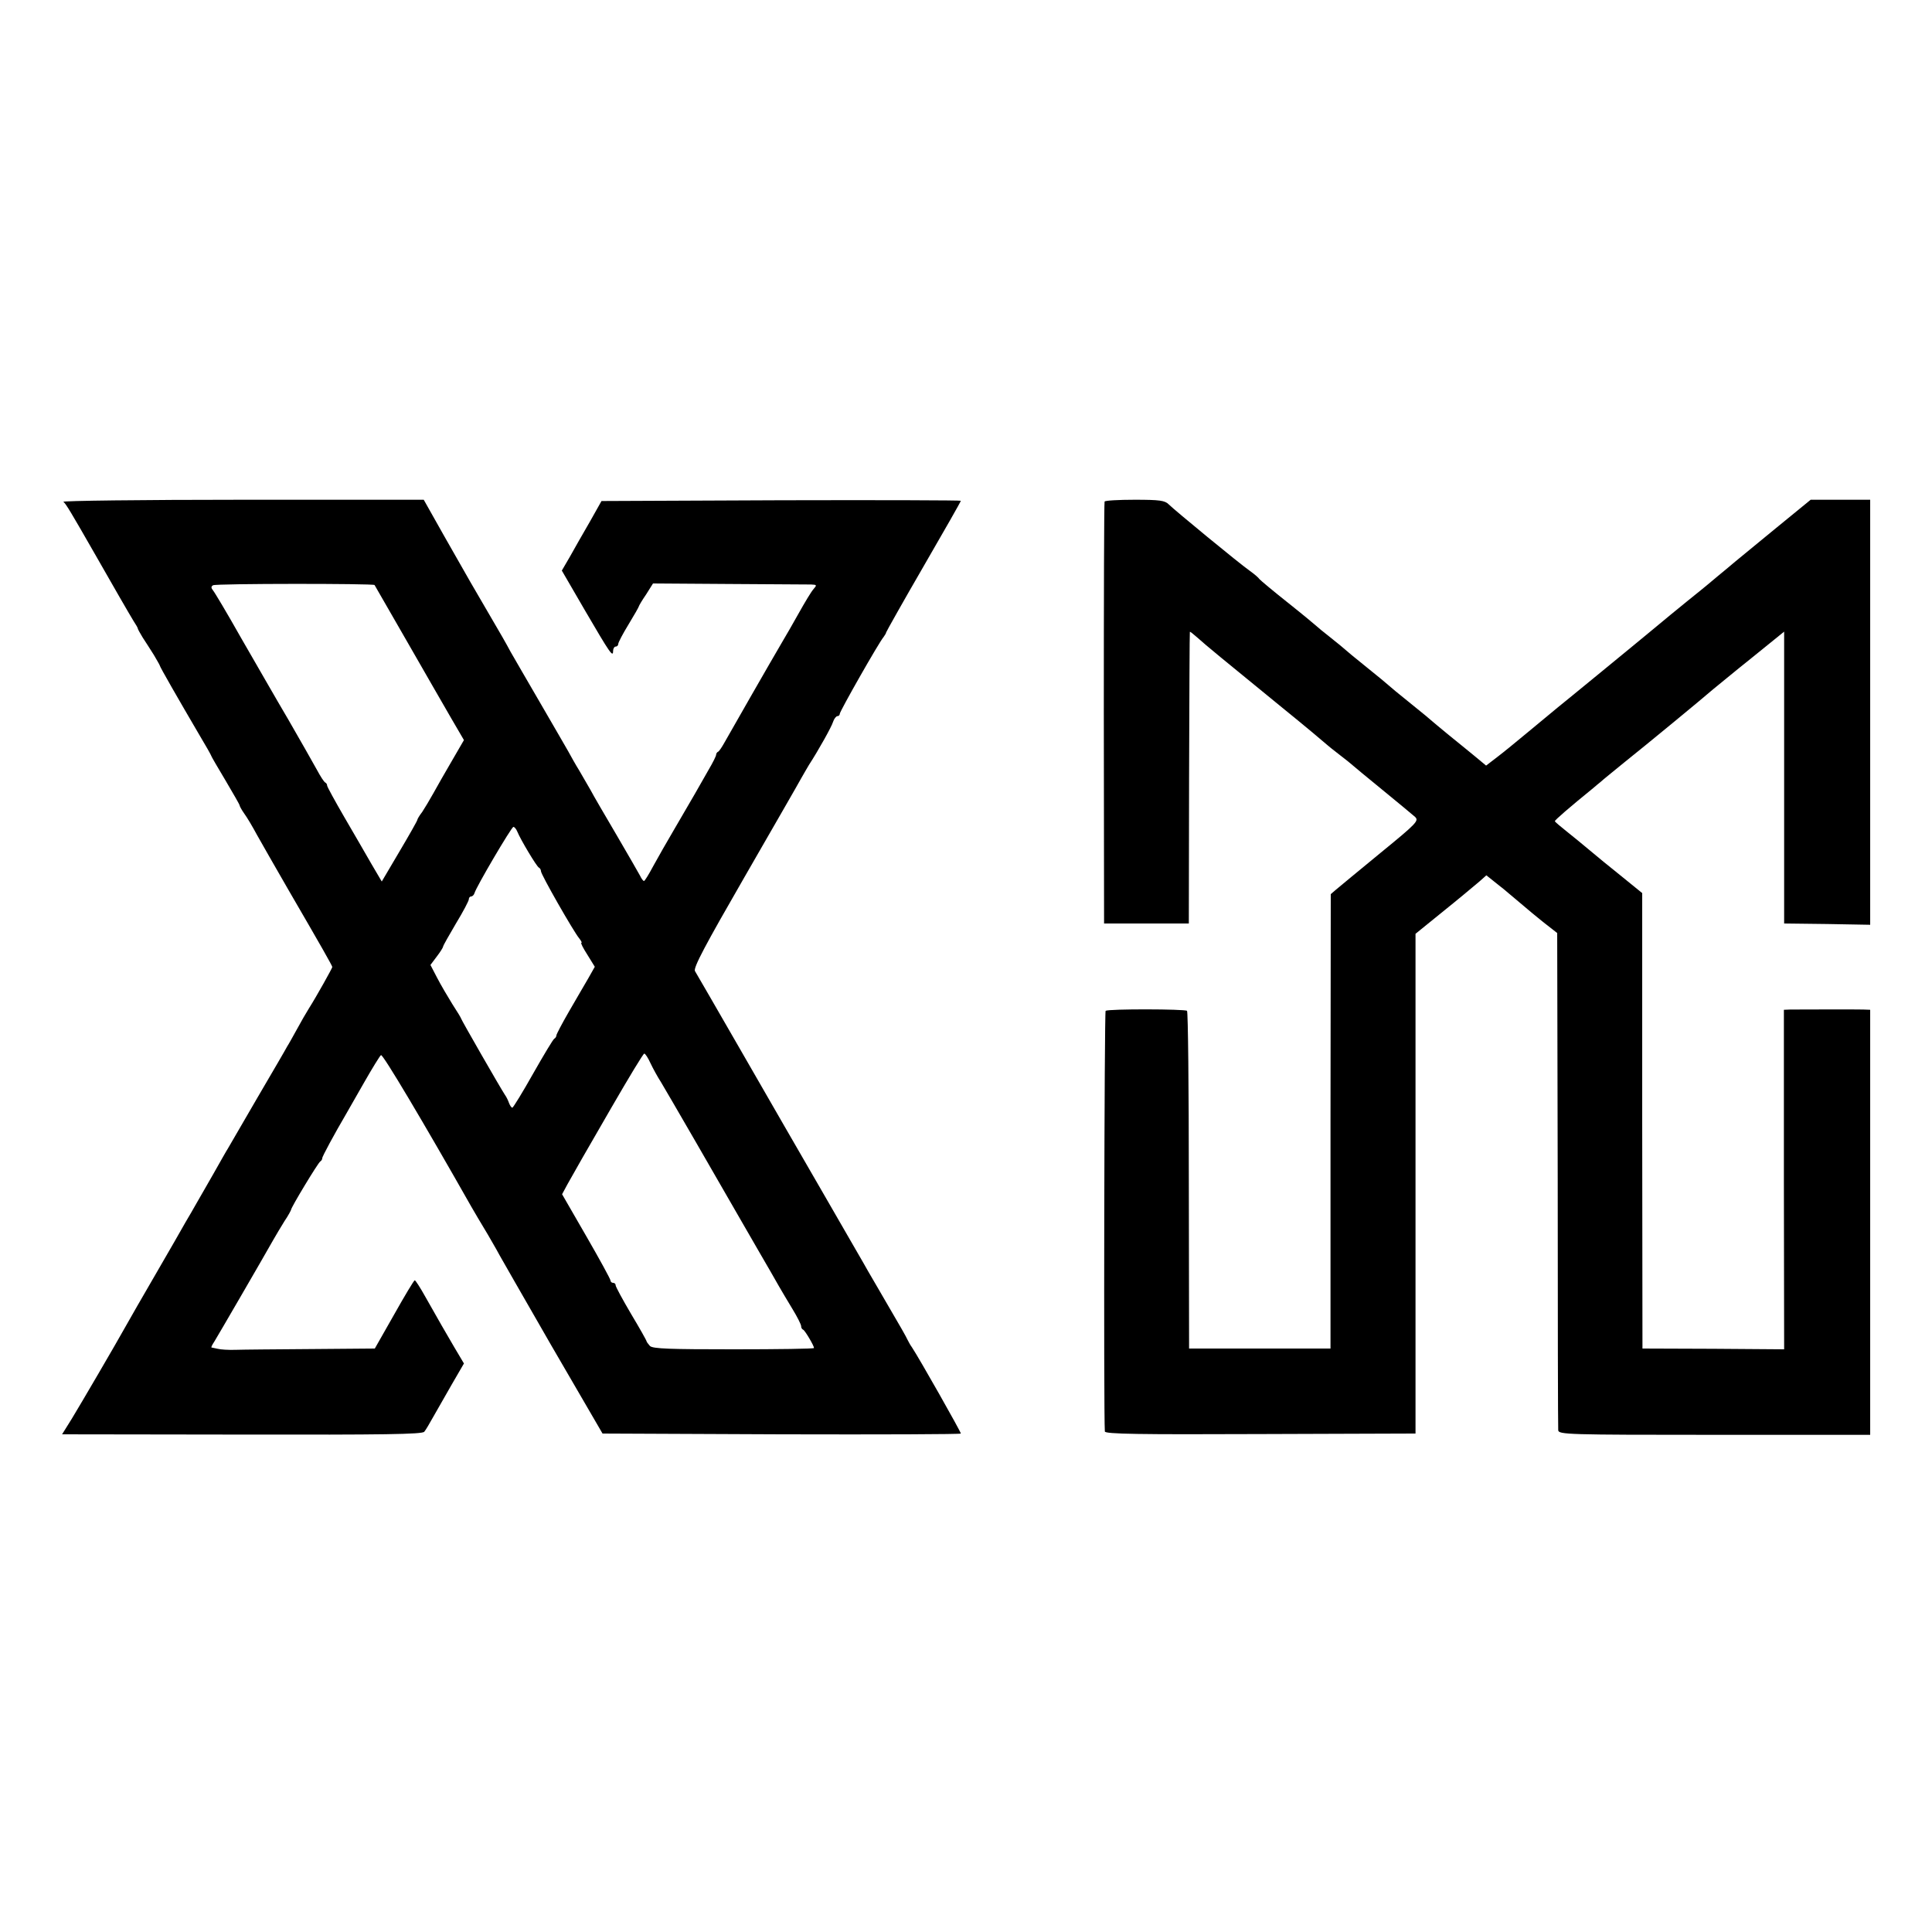 <?xml version="1.0" standalone="no"?>
<!DOCTYPE svg PUBLIC "-//W3C//DTD SVG 20010904//EN"
 "http://www.w3.org/TR/2001/REC-SVG-20010904/DTD/svg10.dtd">
<svg version="1.0" xmlns="http://www.w3.org/2000/svg"
 width="750pt" height="750pt" viewBox="0 0 750 750"
 preserveAspectRatio="xMidYMid meet">
<g transform="translate(0,750) scale(0.1,-0.1)"
fill="#000000" stroke="none">
<path d="M246 5552 c9 -6 31 -43 122 -202 70 -123 137 -239 150 -260 9 -14 17
-27 17 -30 0 -3 9 -18 19 -35 11 -16 30 -47 43 -67 12 -21 23 -39 23 -41 0 -5
76 -137 151 -265 27 -45 49 -84 49 -86 0 -2 25 -45 55 -95 30 -51 55 -94 55
-97 0 -3 8 -18 18 -32 11 -15 33 -52 49 -82 17 -30 72 -127 123 -215 126 -217
170 -294 170 -299 0 -4 -60 -112 -91 -161 -10 -16 -31 -52 -46 -80 -15 -27
-32 -58 -38 -67 -5 -10 -57 -99 -115 -198 -58 -100 -110 -189 -115 -198 -6 -9
-30 -52 -55 -96 -25 -43 -54 -95 -66 -115 -11 -20 -31 -54 -44 -76 -12 -22
-64 -112 -115 -200 -51 -88 -103 -178 -115 -200 -44 -79 -174 -301 -211 -362
l-38 -61 698 -1 c552 -1 700 1 708 11 6 7 21 33 35 58 14 25 46 81 72 126 l47
81 -38 64 c-38 65 -52 89 -113 197 -19 34 -37 62 -40 62 -3 0 -39 -60 -80
-133 l-75 -132 -245 -2 c-135 -1 -267 -2 -295 -3 -27 -1 -59 1 -70 4 -11 2
-22 5 -24 5 -2 1 3 11 11 23 13 21 185 317 229 395 10 17 29 50 43 72 15 22
26 43 26 45 0 9 104 181 113 187 5 3 8 9 8 13 -1 5 46 92 94 174 6 10 36 63
68 119 32 56 62 105 66 107 7 5 165 -261 351 -589 9 -16 38 -65 64 -108 25
-43 46 -80 46 -81 0 -1 90 -157 199 -347 l200 -344 695 -3 c383 -1 696 0 696
3 0 7 -162 293 -190 335 -6 8 -13 21 -17 29 -3 8 -35 64 -71 125 -36 61 -72
125 -82 141 -9 17 -85 147 -167 290 -83 143 -228 395 -323 560 -95 165 -177
307 -182 315 -8 12 41 103 192 365 111 193 211 366 221 385 11 19 24 42 29 50
37 57 89 150 94 168 4 12 12 22 17 22 5 0 9 4 9 9 0 10 153 279 170 298 5 7
10 15 10 18 0 2 65 118 145 256 80 138 145 252 145 255 0 2 -314 3 -697 2
l-698 -3 -45 -80 c-26 -44 -60 -105 -77 -135 l-32 -55 90 -155 c97 -166 109
-184 109 -157 0 9 5 17 10 17 6 0 10 5 10 10 0 6 18 40 40 76 22 36 40 68 40
70 0 2 12 23 28 46 l27 43 295 -2 c162 -1 306 -2 319 -2 22 -1 23 -2 9 -18 -9
-10 -34 -52 -57 -93 -23 -41 -51 -90 -62 -108 -46 -78 -213 -370 -228 -397 -9
-16 -19 -31 -23 -33 -5 -2 -8 -8 -8 -12 0 -5 -13 -31 -29 -58 -15 -26 -39 -68
-53 -93 -14 -24 -49 -84 -78 -134 -29 -49 -67 -116 -84 -147 -17 -32 -33 -58
-36 -58 -3 0 -10 9 -15 20 -6 11 -46 81 -90 156 -44 75 -91 155 -103 178 -13
22 -33 57 -44 76 -12 19 -31 53 -43 75 -13 22 -62 108 -110 190 -48 83 -99
170 -113 195 -13 25 -48 86 -77 135 -68 116 -84 144 -180 313 l-80 142 -705 0
c-388 0 -700 -4 -694 -8z m1208 -323 c1 -2 58 -101 126 -219 68 -118 145 -253
172 -299 l49 -84 -47 -81 c-26 -44 -58 -101 -72 -126 -14 -25 -33 -57 -43 -72
-11 -14 -19 -28 -19 -31 0 -3 -31 -58 -69 -122 l-69 -117 -40 68 c-22 38 -69
120 -106 183 -36 62 -66 117 -66 121 0 5 -3 10 -7 12 -5 2 -19 24 -33 50 -14
26 -64 113 -111 195 -48 81 -130 225 -184 318 -53 94 -102 176 -108 183 -8 10
-8 15 0 20 11 7 622 7 627 1z m554 -957 c13 -32 76 -137 84 -140 4 -2 8 -8 8
-14 0 -13 127 -235 148 -260 8 -10 12 -18 9 -18 -4 0 7 -21 23 -46 l29 -47
-26 -46 c-15 -25 -48 -83 -75 -129 -26 -45 -48 -87 -48 -91 0 -5 -4 -11 -8
-13 -4 -1 -41 -63 -82 -135 -41 -73 -78 -133 -81 -133 -4 0 -9 8 -13 18 -3 9
-10 24 -16 32 -15 22 -170 292 -170 296 0 2 -15 27 -34 56 -18 29 -45 75 -59
102 l-26 50 24 32 c14 18 25 36 25 39 0 4 23 44 50 90 28 46 50 88 50 94 0 6
4 11 9 11 5 0 11 6 13 13 6 23 143 256 151 257 4 0 11 -8 15 -18z m517 -899
c10 -21 28 -54 41 -74 19 -31 241 -415 309 -534 13 -22 46 -80 75 -130 29 -49
61 -106 72 -125 11 -19 35 -60 54 -91 19 -31 34 -61 34 -67 0 -6 3 -12 8 -14
7 -3 42 -62 42 -71 0 -3 -140 -5 -312 -5 -247 0 -314 2 -325 13 -7 8 -13 16
-13 18 0 3 -27 51 -60 106 -33 56 -60 106 -60 111 0 6 -4 10 -10 10 -5 0 -10
4 -10 9 0 5 -42 82 -94 172 l-94 163 21 39 c42 75 53 94 172 300 66 114 122
207 126 207 4 0 15 -17 24 -37z"/>
<path d="M4288 5553 c-2 -5 -3 -375 -3 -823 l1 -815 165 0 164 0 1 565 c1 311
2 566 3 567 1 2 13 -8 29 -22 32 -29 99 -84 327 -270 94 -76 172 -142 175
-145 3 -3 25 -21 50 -40 25 -19 47 -37 50 -40 3 -3 55 -46 115 -95 61 -50 118
-97 128 -106 16 -15 8 -24 -134 -140 -83 -68 -160 -132 -172 -142 l-21 -18 -1
-882 0 -882 -275 0 -274 0 -1 652 c0 358 -3 655 -7 659 -8 7 -303 8 -316 0 -5
-3 -8 -1565 -3 -1633 1 -10 133 -12 604 -10 l602 2 0 970 0 970 90 73 c93 75
110 90 158 130 l27 24 69 -55 c37 -31 74 -62 82 -69 8 -7 39 -33 69 -57 l55
-43 2 -956 c0 -527 1 -965 2 -974 1 -17 37 -18 606 -18 l605 0 0 825 0 825
-27 1 c-30 1 -242 0 -283 0 l-25 -1 0 -659 1 -659 -275 2 -275 1 -1 884 0 884
-80 65 c-44 35 -100 81 -126 103 -25 21 -64 53 -88 72 -24 19 -44 36 -45 39
-1 4 57 54 148 128 10 8 23 20 30 25 6 6 47 39 91 75 89 71 306 250 345 284
14 11 81 67 150 122 l126 102 0 -567 0 -566 167 -2 167 -3 0 825 0 825 -116 0
-115 0 -137 -112 c-75 -62 -146 -120 -157 -129 -11 -10 -41 -34 -66 -55 -26
-22 -55 -46 -65 -54 -65 -52 -183 -149 -204 -167 -14 -12 -95 -78 -180 -148
-85 -70 -164 -134 -175 -143 -11 -9 -59 -49 -105 -87 -47 -39 -104 -86 -128
-104 l-43 -33 -47 39 c-26 21 -72 59 -102 83 -30 25 -57 47 -60 50 -3 3 -41
35 -85 70 -44 35 -82 67 -85 70 -3 3 -41 35 -85 70 -44 35 -82 67 -85 70 -3 3
-27 23 -55 45 -27 21 -52 42 -55 45 -3 3 -52 44 -110 90 -58 46 -108 88 -111
92 -3 5 -19 19 -36 31 -44 31 -294 237 -316 259 -15 15 -34 18 -132 18 -63 0
-115 -3 -117 -7z"/>
</g>
</svg>
